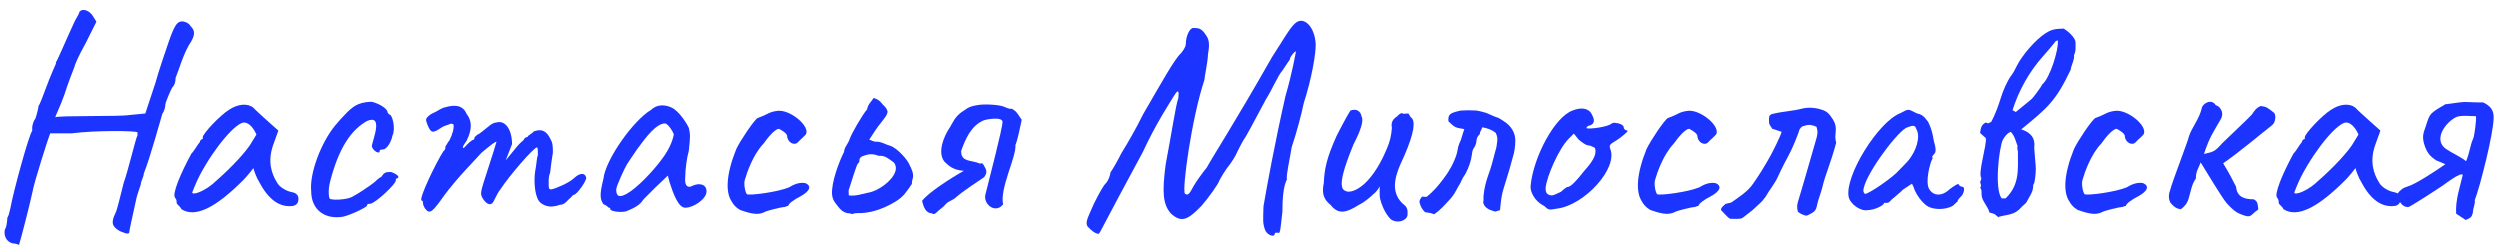 <?xml version="1.0" encoding="UTF-8"?> <svg xmlns="http://www.w3.org/2000/svg" width="250" height="25" viewBox="0 0 250 25" fill="none"> <path d="M1.901 24.49C2.051 24.04 2.951 20.59 3.251 19.18C3.401 18.25 4.871 13.66 5.021 13.33C5.021 13.33 5.351 13.33 5.801 13.33H7.211C9.551 13.03 13.601 13.06 13.751 13.24V13.54C13.601 13.69 12.821 17.05 12.371 18.28C12.041 19.54 11.711 21.04 11.531 21.34C11.081 22.27 11.201 22.66 11.981 23.11C12.431 23.29 12.761 23.44 12.911 23.29C12.911 23.11 13.301 21.4 13.601 20.02C13.601 19.84 13.931 18.91 14.081 18.43C14.081 18.13 14.381 17.65 14.381 17.35C15.011 15.79 16.091 11.83 16.241 11.35C16.391 11.2 16.541 10.72 16.541 10.42C16.541 10.27 17.111 8.86 17.261 8.71C17.411 8.56 17.561 8.26 17.561 7.78C17.891 7 18.281 5.56 18.911 4.48C19.541 3.55 19.541 3.07 19.061 2.62C18.911 2.29 18.401 2.14 18.251 2.14C17.771 2.14 17.501 2.35 16.871 4.18C16.481 5.32 15.851 7.15 15.551 8.26L14.531 11.35L12.971 11.5C12.011 11.68 5.531 11.53 5.531 11.74C5.531 11.59 5.981 10.75 6.431 9.49C6.761 8.41 7.451 6.67 7.451 6.67C7.451 6.52 7.931 5.44 8.561 4.33L9.641 2.17L9.341 1.69C9.011 1.06 8.231 0.76 7.931 1.21C7.931 1.39 7.601 1.84 7.451 2.17C6.371 4.51 5.741 6.07 5.591 6.22V6.37C5.591 6.37 4.961 7.78 4.631 8.71C4.331 9.49 4.001 10.42 3.851 10.6C3.851 10.75 3.701 11.38 3.551 11.83C3.221 12.31 3.221 12.76 3.221 12.76V13.09C2.921 13.39 1.331 19.15 1.031 20.86C0.881 21.49 0.881 21.49 0.731 21.79C0.731 22.12 0.641 22.78 0.491 22.93C0.341 23.56 0.641 24.19 1.271 24.34C1.601 24.34 1.901 24.49 1.901 24.49Z" fill="#1C34FF"></path> <path d="M18.145 20.92C19.495 21.79 21.535 20.83 24.385 17.95C24.625 17.71 25.195 17.02 25.345 16.81C25.375 17.02 25.705 17.89 25.885 18.13C26.845 19.99 27.985 20.77 29.305 20.59C29.695 20.5 29.845 20.26 29.845 19.87C29.845 19.45 29.515 19.27 29.185 19.21C28.615 19.12 27.895 18.67 27.685 18.22C27.145 17.35 26.755 16.15 27.295 14.56L27.835 13.06L26.725 12.07C26.125 11.53 25.495 10.96 25.345 10.78C24.715 10.27 23.725 10.42 22.885 10.99C22.045 11.5 20.275 13.36 20.275 13.72V13.9C20.125 13.9 19.975 14.08 19.975 14.23C19.795 14.38 19.465 15.04 19.135 15.37C17.995 17.47 17.185 19.45 17.515 19.78C17.665 19.96 17.665 20.14 17.665 20.29C17.665 20.44 17.995 20.59 18.145 20.92ZM19.225 19.24C19.225 19.24 19.555 18.34 19.975 17.53C21.505 14.65 23.605 12.25 24.415 12.25C24.715 12.25 25.225 12.52 25.645 13.45L24.985 14.53C24.145 15.73 22.615 17.23 21.265 18.4C20.275 19.21 19.225 19.54 19.225 19.24Z" fill="#1C34FF"></path> <path d="M34.3 21.67C35.111 21.49 36.7 20.71 36.7 20.56C36.7 20.38 36.85 20.38 37.001 20.38C37.48 20.38 39.73 18.31 39.581 17.98C39.581 17.98 39.581 17.83 39.73 17.83C40.06 17.68 39.581 17.35 39.1 17.2C38.62 17.2 38.441 17.2 38.141 17.68C37.81 17.83 37.511 18.19 37.331 18.31C36.73 18.76 35.831 19.36 35.2 19.69C34.751 19.93 33.55 20.05 33.011 19.9C32.891 19.87 32.77 19.09 33.011 18.16C33.91 14.65 35.2 12.94 36.7 12.1C37.48 11.77 37.781 12.1 37.541 13.21C37.361 13.99 37.181 14.47 37.181 14.65C37.331 15.13 37.961 15.43 37.961 15.13C37.961 14.95 38.141 14.95 38.291 14.95C38.62 14.95 39.1 14.32 39.251 13.54C39.581 12.88 39.251 11.44 38.92 11.44L38.77 11.29C38.77 10.81 37.81 10.33 37.181 10.18C36.85 10.18 36.34 10.21 35.77 10.45C35.111 10.72 34.3 11.62 33.49 12.58C32.081 14.32 30.941 17.35 31.12 19.12C31.12 21.04 32.56 21.97 34.3 21.67Z" fill="#1C34FF"></path> <path d="M42.535 20.89C42.985 21.46 43.255 21.19 44.425 19.54C45.775 17.71 47.575 15.94 48.145 15.28C48.955 14.59 49.645 14.05 49.645 14.2C49.645 14.2 49.255 15.52 48.805 16.87C47.995 19.33 48.025 19.33 48.235 19.78C48.535 20.29 48.955 20.62 49.255 20.29C49.375 20.2 49.675 19.39 50.035 18.94C51.025 17.44 53.395 14.74 53.695 14.74C53.815 14.74 53.785 15.4 53.785 15.52C53.665 15.76 53.665 16.42 53.515 17.14C53.365 18.16 53.515 19.27 53.695 19.69C53.935 20.59 55.015 20.74 55.405 20.62C55.675 20.62 55.915 20.47 56.065 20.47C56.365 20.47 56.635 20.2 56.905 19.9C57.115 19.78 57.265 19.48 57.385 19.48C57.685 19.48 58.735 17.98 58.615 17.74C58.495 17.26 57.985 17.26 57.385 17.83C56.905 18.28 55.675 18.82 55.135 18.94C54.865 18.94 54.865 18.82 54.865 18.28C54.865 17.98 54.865 17.59 55.015 17.26C55.135 16.3 55.135 16.18 55.285 15.28C55.285 14.56 55.285 14.32 55.015 13.84C54.595 13 54.055 12.88 53.365 13.15C53.275 13.3 52.975 13.45 52.795 13.6C52.795 13.72 52.675 13.72 52.675 13.72C52.675 13.72 52.465 13.72 52.375 13.99C52.165 14.17 51.895 14.41 51.655 14.71L50.575 16.03L51.205 14.41C51.205 13 50.545 11.98 49.645 12.25C49.495 12.25 49.255 12.34 49.045 12.49C48.385 13 47.905 13.45 47.755 13.45L47.455 13.72C47.455 13.99 47.305 13.99 47.305 13.99C47.185 13.99 46.705 14.44 46.585 14.59C46.375 14.86 46.165 14.89 46.375 14.5L46.675 14.05C47.215 12.94 47.215 12.1 46.675 11.41C46.315 10.57 45.595 10.42 44.545 10.72C44.365 10.75 44.095 10.87 43.645 11.14C43.465 11.26 43.165 11.32 42.865 11.59C42.595 11.83 42.535 11.95 42.715 12.4C43.105 13.36 43.255 13.36 44.185 12.73C44.425 12.58 44.785 12.49 44.935 12.43C44.935 12.43 45.175 12.28 45.355 12.46C45.415 12.85 45.235 13.48 44.935 14.05C44.815 14.17 44.515 14.71 44.515 14.71C44.605 14.71 44.515 15.01 44.335 15.13C43.585 16.3 41.905 19.78 42.145 20.05C42.295 20.05 42.295 20.2 42.295 20.29C42.295 20.47 42.415 20.74 42.535 20.89Z" fill="#1C34FF"></path> <path d="M62.614 21.13C63.544 20.77 64.054 20.41 64.264 20.05C64.384 19.87 64.954 19.36 65.494 18.79L66.784 17.56L66.964 18.25C67.324 19.36 67.834 20.77 68.524 20.77C69.394 20.77 70.654 19.87 70.654 19.15C70.654 18.43 69.964 18.25 69.244 18.58C68.734 18.88 68.434 18.49 68.524 17.74C68.524 16.99 68.674 15.79 68.884 15.07C69.034 13.63 69.034 13.48 68.884 12.79C68.524 12.04 67.834 11.14 67.264 10.81C66.544 10.42 65.674 10.42 65.104 10.99C63.334 12.04 60.544 15.94 60.334 17.92C59.974 19.36 59.974 19.87 60.334 20.41C60.694 20.56 60.874 20.77 60.874 20.77C61.024 20.77 61.024 20.77 61.024 20.92C61.024 21.13 62.104 21.28 62.614 21.13ZM62.704 19.36C61.654 19.96 61.624 19.3 61.624 18.94C61.624 18.61 62.524 16.69 62.704 16.42C62.824 16.24 63.454 15.28 63.694 14.95C64.624 13.66 65.644 12.34 66.514 12.34C66.784 12.4 67.234 13 67.384 13.45C67.234 14.17 66.904 14.95 66.214 15.88C65.344 17.08 63.724 18.79 62.704 19.36Z" fill="#1C34FF"></path> <path d="M76.425 21.22C76.725 21.04 78.195 20.71 78.345 20.71C78.465 20.74 78.675 20.59 78.825 20.59C78.825 20.38 79.395 19.96 80.055 19.63C81.045 19.09 81.165 18.58 80.535 18.31C80.235 18.25 79.665 18.25 78.915 18.73C77.775 19.21 74.985 19.57 74.685 19.42C74.535 19.27 74.325 18.34 74.505 17.92C74.655 17.38 75.285 15.46 76.365 14.35C76.905 13.57 77.565 12.88 77.895 12.88C77.895 12.88 78.615 13.24 78.705 13.54C78.735 14.29 79.455 14.59 79.785 14.23C80.025 13.96 80.595 13.51 80.625 13.36C80.895 12.58 79.245 11.17 78.045 11.08C77.715 11.05 77.205 11.17 76.935 11.29C76.245 11.65 75.765 11.8 75.765 11.8C75.405 12.01 74.055 14.02 73.635 14.89C72.615 17.41 72.525 19.24 73.185 20.17C73.425 20.65 73.995 21.04 74.145 21.04C75.315 21.46 75.915 21.46 76.425 21.22Z" fill="#1C34FF"></path> <path d="M85.036 21.34C85.246 21.49 85.396 21.31 85.606 21.31C86.926 21.37 88.216 20.95 89.536 20.17C90.406 19.63 90.586 19.24 91.186 18.4C91.186 18.22 91.216 18.01 91.276 17.83C91.426 17.41 91.096 16.75 90.976 16.54C90.796 16 89.746 14.83 89.056 14.59C88.576 14.47 88.126 14.14 87.586 14.17C87.376 14.17 87.136 14.05 86.926 13.96C87.646 12.88 87.586 12.91 88.186 12.16C88.426 11.83 88.756 11.5 88.756 11.14C88.636 10.69 88.306 10.54 88.126 10.27C87.826 9.94 87.706 9.94 87.376 9.79C87.136 10.15 86.776 10.45 86.716 10.93C86.236 11.47 85.096 13.45 84.946 13.96C84.796 14.41 84.436 14.71 84.406 15.19C83.896 16.18 83.116 18.28 83.206 19.45C83.236 19.75 83.326 20.02 83.506 20.26C83.956 20.83 84.226 21.34 85.036 21.34ZM84.886 19.54C84.886 19.3 84.826 19.12 84.886 18.97C85.066 18.46 85.636 16.51 85.786 16.36C85.846 16.3 85.936 16.21 85.936 16.15C85.906 15.64 86.296 15.61 86.656 15.49C86.956 15.4 87.256 15.4 87.586 15.49C87.706 15.52 87.856 15.61 87.976 15.58C88.516 15.55 88.906 15.91 89.296 16.18C89.566 16.36 89.656 16.81 89.536 17.14C89.236 18.1 87.796 19.12 86.806 19.27C86.206 19.39 85.606 19.63 84.886 19.54Z" fill="#1C34FF"></path> <path d="M101.181 10.87C100.881 10.93 100.641 10.75 100.371 10.66C99.831 10.45 98.331 10.39 97.761 10.51C97.401 10.57 97.041 10.63 96.711 10.84C95.811 11.41 95.601 11.62 95.091 12.55C95.061 12.61 95.031 12.7 94.971 12.76C94.401 13.6 93.711 15.22 94.431 16.15C94.851 16.57 95.331 17.02 96.381 17.08C94.851 17.95 92.841 19.27 92.211 20.08C92.361 20.77 92.601 21.31 93.201 21.34C93.411 21.49 93.561 21.34 93.711 21.19C93.981 20.92 94.311 20.74 94.551 20.44C94.821 20.11 95.241 20.05 95.541 19.78C96.441 19 97.431 18.4 98.421 17.71C98.811 17.17 98.601 16.93 98.331 16.45C98.181 16.21 98.091 16.42 97.911 16.33C97.401 16.09 96.561 16.15 96.261 15.7C96.111 15.49 96.141 15.34 96.111 15.1C96.561 13.87 97.101 12.58 98.361 12.04C98.661 11.92 100.251 11.65 100.251 12.19C100.251 12.85 98.871 18.1 98.541 19.45C98.331 20.29 99.231 21.13 99.951 20.74C100.101 20.68 100.191 20.53 100.311 20.44C99.951 18.85 101.661 15.64 101.541 14.5C101.751 14.05 102.051 12.55 102.171 11.98C101.691 11.29 101.691 11.17 101.181 10.87Z" fill="#1C34FF"></path> <path d="M127.46 23.44C127.46 23.26 127.64 23.23 127.85 23.29C128.03 23.35 128.06 22.75 128.24 21.19C128.24 19.93 128.33 18.61 128.69 17.95C128.6 17.53 128.96 16.03 129.17 14.71C129.65 13.3 130.16 11.38 130.37 10.33C131.18 7.84 131.6 5.29 131.57 4.42C131.48 2.65 130.37 1.57 129.53 2.32C129.02 2.71 128.15 4.27 127.22 5.68C123.38 12.43 121.28 15.64 120.68 16.75C120.2 17.35 119.63 18.13 119.36 18.61C118.88 19.54 118.76 19.54 118.49 19.36C118.19 18.94 119.15 11.89 120.44 7.99C120.47 7.54 120.77 6.28 120.8 5.41C121.07 3.97 120.74 3.73 120.41 3.25C120.05 2.8 119.75 2.8 119.36 2.8C119 2.74 118.58 3.58 118.58 4.42C118.58 4.69 118.28 5.11 118.1 5.32C117.44 5.92 116.15 8.26 114.32 11.41C113.63 12.82 112.64 14.53 112.16 15.28C111.71 16.18 111.23 16.99 111.05 17.23C110.99 17.68 110.84 17.98 110.63 18.28C110.39 18.46 109.91 19.33 109.4 20.35C108.65 22.03 108.56 22.21 108.74 22.63C109.13 23.05 109.52 23.38 109.88 23.38C110.09 23.14 110.15 22.84 114.29 15.19C115.58 12.37 117.17 9.97 117.44 9.52C117.8 8.95 117.92 9.01 117.83 9.82C117.59 10.42 117.11 13.63 116.57 16.42C116.21 19.18 116.27 20.41 117.08 21.34C118.13 22.3 118.76 22.03 120.17 20.56C120.86 19.78 121.91 18.28 121.91 18.1C121.91 18.1 122.27 17.41 122.66 16.87C123.14 16.27 123.56 15.61 123.74 15.16C123.83 14.98 124.25 14.11 124.61 13.6C125.15 12.67 125.93 11.14 126.59 9.94C127.25 8.89 127.85 7.45 128.24 7.06C128.69 6.37 128.99 5.95 128.99 5.95C128.93 5.74 129.59 4.99 129.59 5.17C129.59 5.17 129.23 7.27 128.54 9.64C127.49 14.26 126.71 18.52 126.35 20.62C126.32 21.91 126.23 22.36 126.56 23.11C126.86 23.59 127.43 23.68 127.46 23.44Z" fill="#1C34FF"></path> <path d="M139.099 21.94C139.699 22.36 140.599 22.12 140.749 21.55C140.779 21.07 140.779 20.74 140.359 20.44C139.759 19.93 139.489 19.27 139.489 18.55C139.519 17.77 139.699 17.11 140.479 15.46C141.409 13.3 141.559 12.13 141.139 11.77C140.929 11.62 140.929 11.32 140.779 11.35L140.299 11.38C140.209 11.2 139.849 11.44 139.699 11.65C139.219 11.95 139.099 12.31 139.189 12.79C139.129 13.57 139.009 14.11 138.679 14.89C137.029 18.82 135.079 19.42 134.539 19.09C133.669 18.79 134.509 16.51 135.349 14.44C136.069 13.06 136.399 12.04 136.159 11.65C136.069 11.11 135.649 10.84 135.049 11.05C134.929 11.23 134.509 11.92 133.669 13.57C132.649 15.82 132.439 16.93 132.379 18.31C132.139 19.45 132.439 19.99 133.069 20.5C133.819 21.46 134.599 21.31 135.919 20.47C136.489 20.2 137.119 19.63 137.299 19.45C137.539 19.27 137.839 18.94 137.959 18.64C137.989 18.88 137.929 19.6 138.019 19.9C138.259 20.83 138.679 21.55 139.099 21.94Z" fill="#1C34FF"></path> <path d="M143.401 21.43C144.061 21.01 144.541 20.41 145.051 19.87C145.351 19.54 145.591 19.12 145.801 18.7C145.891 18.52 146.011 18.4 146.071 18.22C146.221 17.89 146.371 17.62 146.581 17.32C146.911 16.66 147.091 16.12 147.181 15.52C147.211 15.25 147.241 14.98 147.391 14.8C147.511 14.62 147.601 14.41 147.631 14.2C147.661 13.93 147.691 13.66 147.931 13.48C147.991 13.45 147.991 13.27 148.021 13.18C148.111 13.03 148.171 12.91 148.231 12.73C148.741 12.82 149.191 12.97 149.581 13.3C149.701 13.57 149.761 13.81 149.731 14.05C149.701 14.41 149.641 14.8 149.521 15.16C149.311 15.94 149.131 16.72 148.831 17.5C148.591 18.19 148.411 18.88 148.351 19.6V19.96C148.351 20.11 148.321 20.2 148.321 20.29C148.531 20.92 149.071 21.01 149.521 21.16C149.701 21.1 149.851 21.07 150.001 21.01C150.061 20.5 150.091 20.02 150.181 19.57C150.271 19.06 150.451 18.58 150.601 18.07C150.841 17.32 151.051 16.57 151.261 15.79C151.441 15.25 151.531 14.65 151.531 14.05C151.531 13.27 151.111 12.58 150.391 12.13C150.121 11.95 149.881 11.77 149.611 11.71C149.251 11.59 148.891 11.38 148.531 11.26C148.201 11.17 147.871 11.08 147.571 11.05C147.091 11.02 146.641 11.02 146.221 11.05C145.981 11.05 145.741 11.14 145.501 11.2C144.901 11.38 144.811 11.59 144.841 12.13C145.501 12.76 145.501 12.76 146.431 12.91C146.251 13.39 146.161 13.9 145.921 14.38C145.771 14.71 145.771 15.1 145.651 15.46C145.351 16.36 144.931 17.11 144.361 17.86C143.851 18.55 143.311 19.18 142.651 19.69C142.471 19.69 142.321 19.66 142.201 19.66C142.081 19.84 141.901 20.02 141.961 20.26C142.051 20.65 142.231 20.95 142.501 21.22C142.831 21.28 143.131 21.28 143.401 21.43Z" fill="#1C34FF"></path> <path d="M155.704 20.86C158.434 20.53 161.854 16.81 161.014 14.86C160.894 14.44 161.014 14.44 161.764 13.96C162.544 13.39 162.934 13.06 162.664 13.03C162.514 13.03 162.364 12.88 162.364 12.7C162.364 12.58 162.184 12.43 161.854 12.34C161.374 12.25 161.374 12.25 161.134 12.37C160.774 12.7 158.884 12.94 158.644 12.82C158.644 12.67 158.854 12.55 158.974 12.55C159.484 12.37 159.484 12.01 159.184 11.44C158.854 10.78 158.074 10.72 157.264 11.05C155.464 11.68 153.334 15.73 153.064 18.55C152.974 19.12 153.454 20.14 154.414 20.59C154.864 21.01 154.864 21.01 155.704 20.86ZM155.194 19.54C154.774 19.51 154.534 19.36 154.564 18.76C154.684 17.62 155.884 14.86 156.874 13.87L157.384 13.36L157.864 13.96C158.314 14.32 158.614 14.56 159.004 14.56C159.274 14.71 159.484 14.71 159.514 14.86C159.694 15.52 159.184 16.24 158.404 17.11C157.324 18.49 156.964 18.7 156.724 18.7C156.574 18.76 156.244 19.03 156.094 19.18C155.854 19.3 155.344 19.54 155.194 19.54Z" fill="#1C34FF"></path> <path d="M167.45 21.22C167.75 21.04 169.22 20.71 169.37 20.71C169.49 20.74 169.7 20.59 169.85 20.59C169.85 20.38 170.42 19.96 171.08 19.63C172.07 19.09 172.19 18.58 171.56 18.31C171.26 18.25 170.69 18.25 169.94 18.73C168.8 19.21 166.01 19.57 165.71 19.42C165.56 19.27 165.35 18.34 165.53 17.92C165.68 17.38 166.31 15.46 167.39 14.35C167.93 13.57 168.59 12.88 168.92 12.88C168.92 12.88 169.64 13.24 169.73 13.54C169.76 14.29 170.48 14.59 170.81 14.23C171.05 13.96 171.62 13.51 171.65 13.36C171.92 12.58 170.27 11.17 169.07 11.08C168.74 11.05 168.23 11.17 167.96 11.29C167.27 11.65 166.79 11.8 166.79 11.8C166.43 12.01 165.08 14.02 164.66 14.89C163.64 17.41 163.55 19.24 164.21 20.17C164.45 20.65 165.02 21.04 165.17 21.04C166.34 21.46 166.94 21.46 167.45 21.22Z" fill="#1C34FF"></path> <path d="M173.032 21.88C173.542 21.88 174.082 21.94 174.292 21.76L175.222 21.04C175.192 21.07 176.272 20.08 176.242 20.08L176.572 19.66C176.932 19 177.442 18.43 177.772 17.71C178.792 15.49 179.002 15.55 179.872 13.21C179.902 13 180.022 12.79 180.232 12.64C180.682 12.55 180.802 12.34 181.642 12.67C181.732 12.97 181.822 13.21 181.642 13.84C181.372 14.77 180.052 19.39 179.842 20.02C179.722 20.38 179.662 20.71 179.782 21.16C180.082 21.43 180.562 21.61 180.712 21.55C181.132 21.34 181.582 21.19 181.672 20.65C181.792 19.99 182.092 19.33 182.242 18.7C182.512 17.5 183.052 16.39 183.622 14.26C183.322 13.36 183.952 12.85 183.172 11.77C182.962 11.44 182.752 11.2 182.392 11.05C181.582 10.72 180.742 10.72 180.172 10.87C179.272 11.11 178.462 11.11 177.292 11.38C177.022 11.44 176.902 11.56 176.902 11.83C176.902 12.46 176.872 12.34 177.232 12.88L178.162 13.18C178.072 13.6 177.202 15.31 176.962 15.73C176.452 16.63 175.882 17.56 175.312 18.37C174.772 19.15 173.962 19.66 173.242 20.17C173.032 20.38 172.582 20.26 172.432 20.5C172.252 20.68 172.102 20.74 172.102 21.01C172.312 21.19 172.762 21.79 173.032 21.88Z" fill="#1C34FF"></path> <path d="M186.787 21.01C187.387 21.01 188.407 20.56 188.407 20.29H188.707C188.857 20.29 189.007 20.14 189.127 19.99C189.277 19.84 189.877 19.39 190.327 18.94L191.197 18.37L191.347 18.67C191.497 19.24 192.067 20.14 192.667 20.56C193.267 21.01 194.587 21.01 195.307 20.56L195.757 20.14C195.757 19.99 195.907 19.84 196.207 19.54C196.477 19.09 196.477 18.67 196.207 18.67C196.057 18.67 195.907 18.52 195.907 18.52C195.907 18.22 195.397 18.61 194.977 18.91C194.077 19.78 193.117 19.54 192.817 18.67C192.667 18.07 192.817 17.05 193.117 16.15C193.267 15.88 193.267 15.73 193.267 15.73C193.117 15.73 193.267 15.58 193.387 15.43C193.537 15.28 193.687 15.13 193.387 14.11C193.267 13.36 193.117 12.79 192.817 12.19C192.367 11.59 192.217 11.47 191.647 11.32C190.747 10.87 190.897 10.87 190.027 11.32C187.807 12.19 184.447 17.62 184.867 19.69C185.017 20.41 186.067 21.16 186.787 21.01ZM186.487 19.39C186.487 19.39 186.337 19.24 186.337 19.09C186.337 17.77 189.427 13.51 190.597 12.79C191.347 12.49 191.497 12.49 191.647 12.94C192.067 13.66 191.647 15.13 190.747 16.15C190.477 16.45 190.027 16.9 189.877 17.05C189.427 17.62 186.937 19.39 186.487 19.39Z" fill="#1C34FF"></path> <path d="M199.842 21.73L199.902 21.67C200.802 21.43 201.462 21.52 202.152 20.71C202.302 20.53 202.542 20.41 202.662 20.2C202.962 19.6 203.322 19.21 203.322 18.55C203.322 18.37 203.412 18.4 203.442 18.25C203.532 17.77 203.622 16.99 203.562 16.51C203.502 16.03 203.502 15.58 203.442 15.07C203.412 14.83 203.442 14.59 203.442 14.38C203.412 13.57 202.812 13.15 202.122 12.94C204.792 10.75 205.572 10.12 207.072 6.97C207.132 6.46 207.462 6.01 207.402 5.5C207.612 5.14 207.552 4.63 207.552 4.24C207.552 3.76 206.772 3.1 206.382 2.86C205.602 2.89 205.242 2.89 204.582 3.31C203.562 3.94 202.182 5.56 201.672 6.61C201.492 6.94 201.372 7.24 201.132 7.54C200.712 8.11 200.292 9.1 200.082 9.79C199.842 10.57 199.512 11.47 199.122 12.19C199.032 12.22 198.912 12.31 198.792 12.34L198.582 12.25C198.102 12.49 198.072 12.85 198.012 13.3C198.192 13.48 198.402 13.63 198.582 13.81C198.702 14.47 197.772 17.32 198.132 17.8L198.102 18.01C197.862 18.25 198.282 18.55 198.012 18.76C198.222 19 198.132 19.27 198.162 19.54C198.222 20.14 198.822 20.68 198.942 21.25C199.572 21.43 199.332 21.31 199.842 21.73ZM201.252 11.02C201.852 9.1 202.932 7.15 204.282 5.65C204.732 5.14 205.152 4.66 205.572 4.12L205.782 4.03C205.902 4.93 204.972 7.84 204.252 8.41C204.162 8.62 203.262 9.88 203.082 9.97L201.582 11.2L201.252 11.02ZM200.172 19.84C199.422 18.94 199.902 14.74 200.292 13.96C200.592 13.48 200.742 13.33 201.072 13.18C201.492 13.6 201.582 14.17 201.762 14.62C201.672 14.8 201.792 15.01 201.792 15.19C201.792 16.99 201.972 18.46 200.562 19.84H200.172Z" fill="#1C34FF"></path> <path d="M210.194 21.22C210.494 21.04 211.964 20.71 212.114 20.71C212.234 20.74 212.444 20.59 212.594 20.59C212.594 20.38 213.164 19.96 213.824 19.63C214.814 19.09 214.934 18.58 214.304 18.31C214.004 18.25 213.434 18.25 212.684 18.73C211.544 19.21 208.754 19.57 208.454 19.42C208.304 19.27 208.094 18.34 208.274 17.92C208.424 17.38 209.054 15.46 210.134 14.35C210.674 13.57 211.334 12.88 211.664 12.88C211.664 12.88 212.384 13.24 212.474 13.54C212.504 14.29 213.224 14.59 213.554 14.23C213.794 13.96 214.364 13.51 214.394 13.36C214.664 12.58 213.014 11.17 211.814 11.08C211.484 11.05 210.974 11.17 210.704 11.29C210.014 11.65 209.534 11.8 209.534 11.8C209.174 12.01 207.824 14.02 207.404 14.89C206.384 17.41 206.294 19.24 206.954 20.17C207.194 20.65 207.764 21.04 207.914 21.04C209.084 21.46 209.684 21.46 210.194 21.22Z" fill="#1C34FF"></path> <path d="M224.176 21.46C225.196 21.85 224.986 21.52 225.826 20.95C225.766 20.59 225.856 20.17 225.376 19.93C224.416 19.93 223.696 19.69 223.606 18.67C223.336 18.13 222.886 17.26 222.316 16.33C224.086 15.1 226.126 13.36 227.206 12.52C227.596 12.22 227.596 11.47 227.416 11.29C226.726 10.75 226.696 10.69 226.096 10.6C225.646 10.75 225.436 11.08 225.196 11.44C225.076 11.62 222.646 13.9 222.226 14.32C221.446 15.19 221.386 15.16 220.396 15.4C220.996 13.6 221.296 13.3 222.076 11.92C222.316 11.5 222.256 11.08 221.926 10.72C221.836 10.6 221.656 10.57 221.566 10.51C221.146 9.82 220.276 10.36 220.186 10.78C219.946 11.89 219.136 12.82 218.896 13.63C218.806 14.11 217.216 18.19 217.036 18.94C216.886 19.36 216.796 19.78 217.036 20.26C217.276 20.56 217.606 20.89 218.086 20.92C218.476 20.65 218.746 20.29 218.866 19.84C219.076 19.15 219.166 18.43 219.586 17.86C219.586 17.08 219.856 16.84 220.066 16.24C220.546 17.02 222.226 19.81 222.646 20.29C223.096 20.8 223.546 21.25 224.176 21.46Z" fill="#1C34FF"></path> <path d="M228.35 20.92C229.7 21.79 231.74 20.83 234.59 17.95C234.83 17.71 235.4 17.02 235.55 16.81C235.58 17.02 235.91 17.89 236.09 18.13C237.05 19.99 238.19 20.77 239.51 20.59C239.9 20.5 240.05 20.26 240.05 19.87C240.05 19.45 239.72 19.27 239.39 19.21C238.82 19.12 238.1 18.67 237.89 18.22C237.35 17.35 236.96 16.15 237.5 14.56L238.04 13.06L236.93 12.07C236.33 11.53 235.7 10.96 235.55 10.78C234.92 10.27 233.93 10.42 233.09 10.99C232.25 11.5 230.48 13.36 230.48 13.72V13.9C230.33 13.9 230.18 14.08 230.18 14.23C230 14.38 229.67 15.04 229.34 15.37C228.2 17.47 227.39 19.45 227.72 19.78C227.87 19.96 227.87 20.14 227.87 20.29C227.87 20.44 228.2 20.59 228.35 20.92ZM229.43 19.24C229.43 19.24 229.76 18.34 230.18 17.53C231.71 14.65 233.81 12.25 234.62 12.25C234.92 12.25 235.43 12.52 235.85 13.45L235.19 14.53C234.35 15.73 232.82 17.23 231.47 18.4C230.48 19.21 229.43 19.54 229.43 19.24Z" fill="#1C34FF"></path> <path d="M246.576 22L245.616 21.37C245.526 20.05 245.976 18.76 246.276 17.5C246.156 17.14 244.566 18.34 244.326 18.52C243.936 18.79 240.996 20.71 240.816 20.71C240.096 20.68 239.856 20.02 239.736 19.39C240.006 19 240.336 18.76 240.786 18.64C241.536 18.43 243.546 17.11 244.536 16.42L243.606 16.03C243.036 15.64 242.706 15.34 242.406 14.38C242.286 13.93 242.256 13.57 242.406 13.12C243.006 11.47 242.706 11.47 244.356 10.54C244.446 10.48 244.506 10.42 244.596 10.42C245.286 10.36 246.126 10.15 246.816 10.21C247.326 10.24 247.806 10.24 248.316 10.24C248.976 10.57 249.366 10.93 249.366 11.74C249.366 13.3 248.016 18.61 247.476 20.02C247.536 20.38 247.326 20.77 247.296 21.13C247.236 21.73 247.026 21.79 246.576 22ZM247.596 11.62C247.116 11.62 246.066 11.5 245.616 11.71C244.566 12.22 243.276 13.96 244.596 14.89C245.196 15.31 246.066 15.67 246.606 16.12C246.966 15.31 246.996 14.56 247.326 13.84C247.446 13.57 247.656 11.95 247.596 11.62Z" fill="#1C34FF"></path> </svg> 